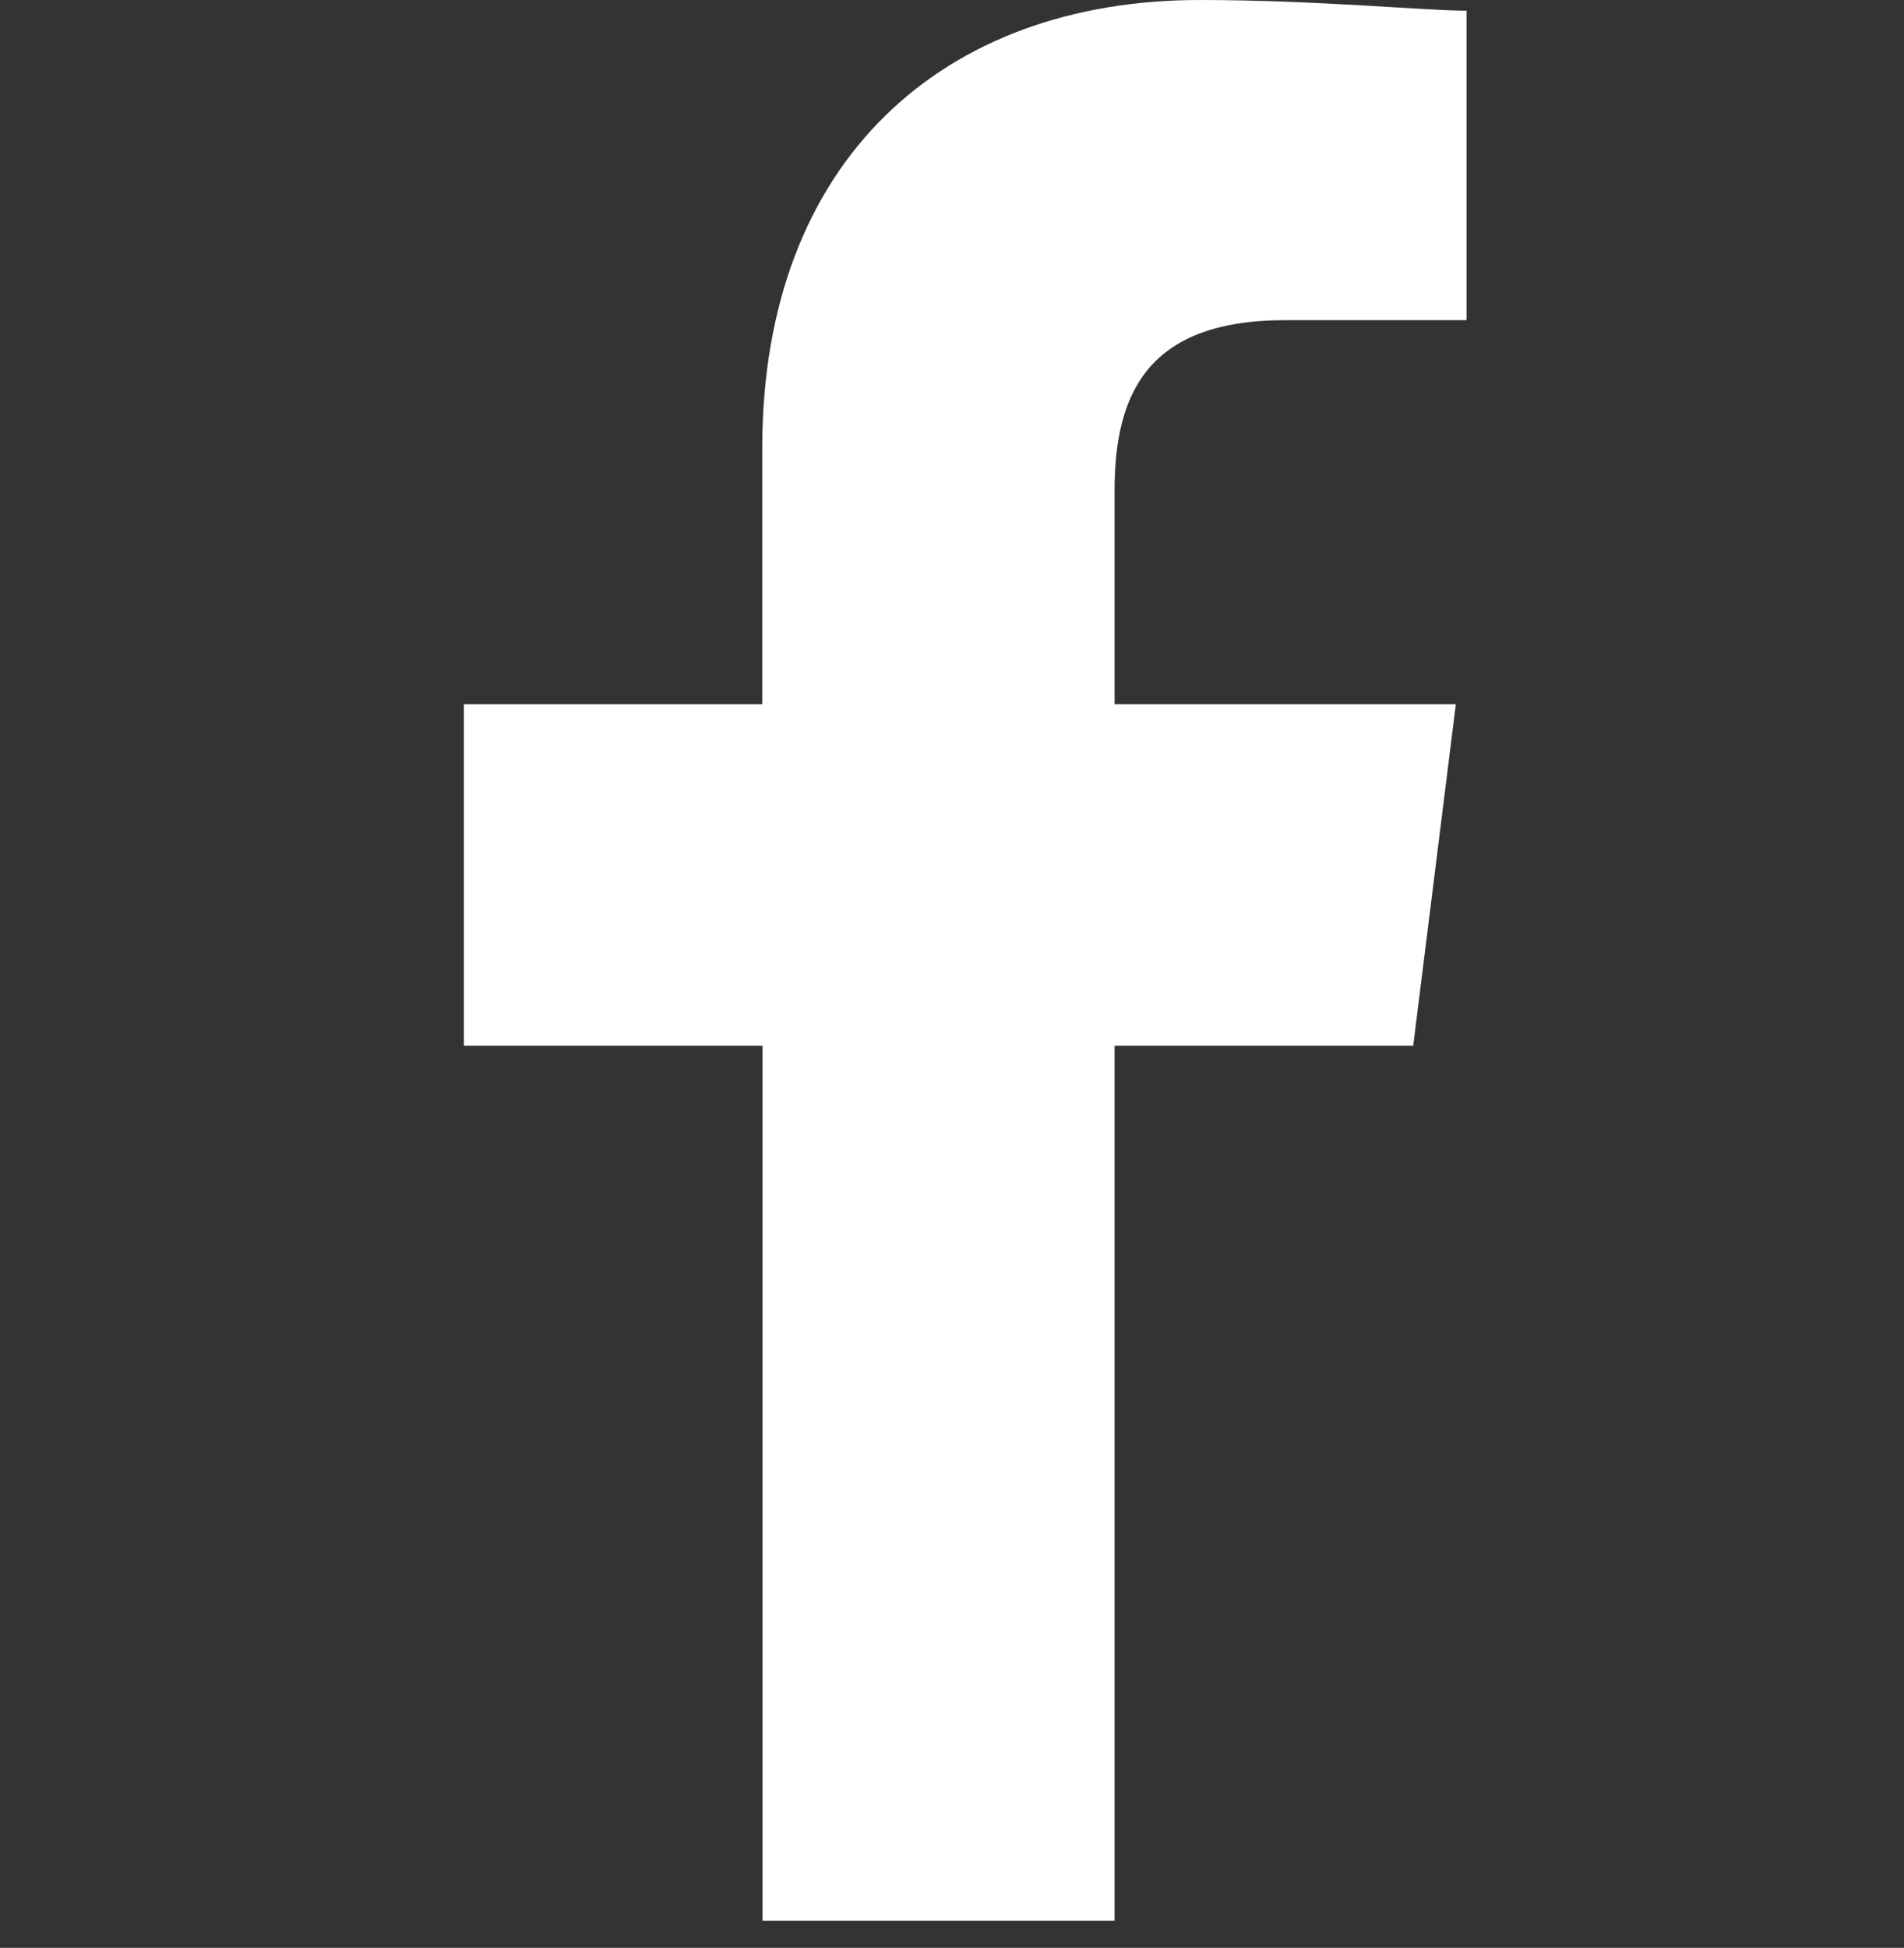 <svg id="_1" data-name=" 1" xmlns="http://www.w3.org/2000/svg" width="27.102" height="27.718" viewBox="0 0 27.102 27.718">
  <rect x="0" y="0" width="27.102" height="27.718" fill="#333333" stroke="none"/>
  <rect id="Rectangle_392" data-name="Rectangle 392" width="27.102" height="27.102" transform="translate(0 0.616)" fill="none"/>
  <path id="Path_1" data-name="Path 1" d="M89.262,27.331V14.88h4.251l.607-4.859H89.262V6.985c0-1.367.456-2.429,2.429-2.429h2.581V.152c-.607,0-2.126-.152-3.8-.152-3.644,0-6.225,2.278-6.225,6.377v3.644H80V14.88h4.251V27.331Z" transform="translate(-73.397)" fill="#fff" fill-rule="evenodd"/>
</svg>
